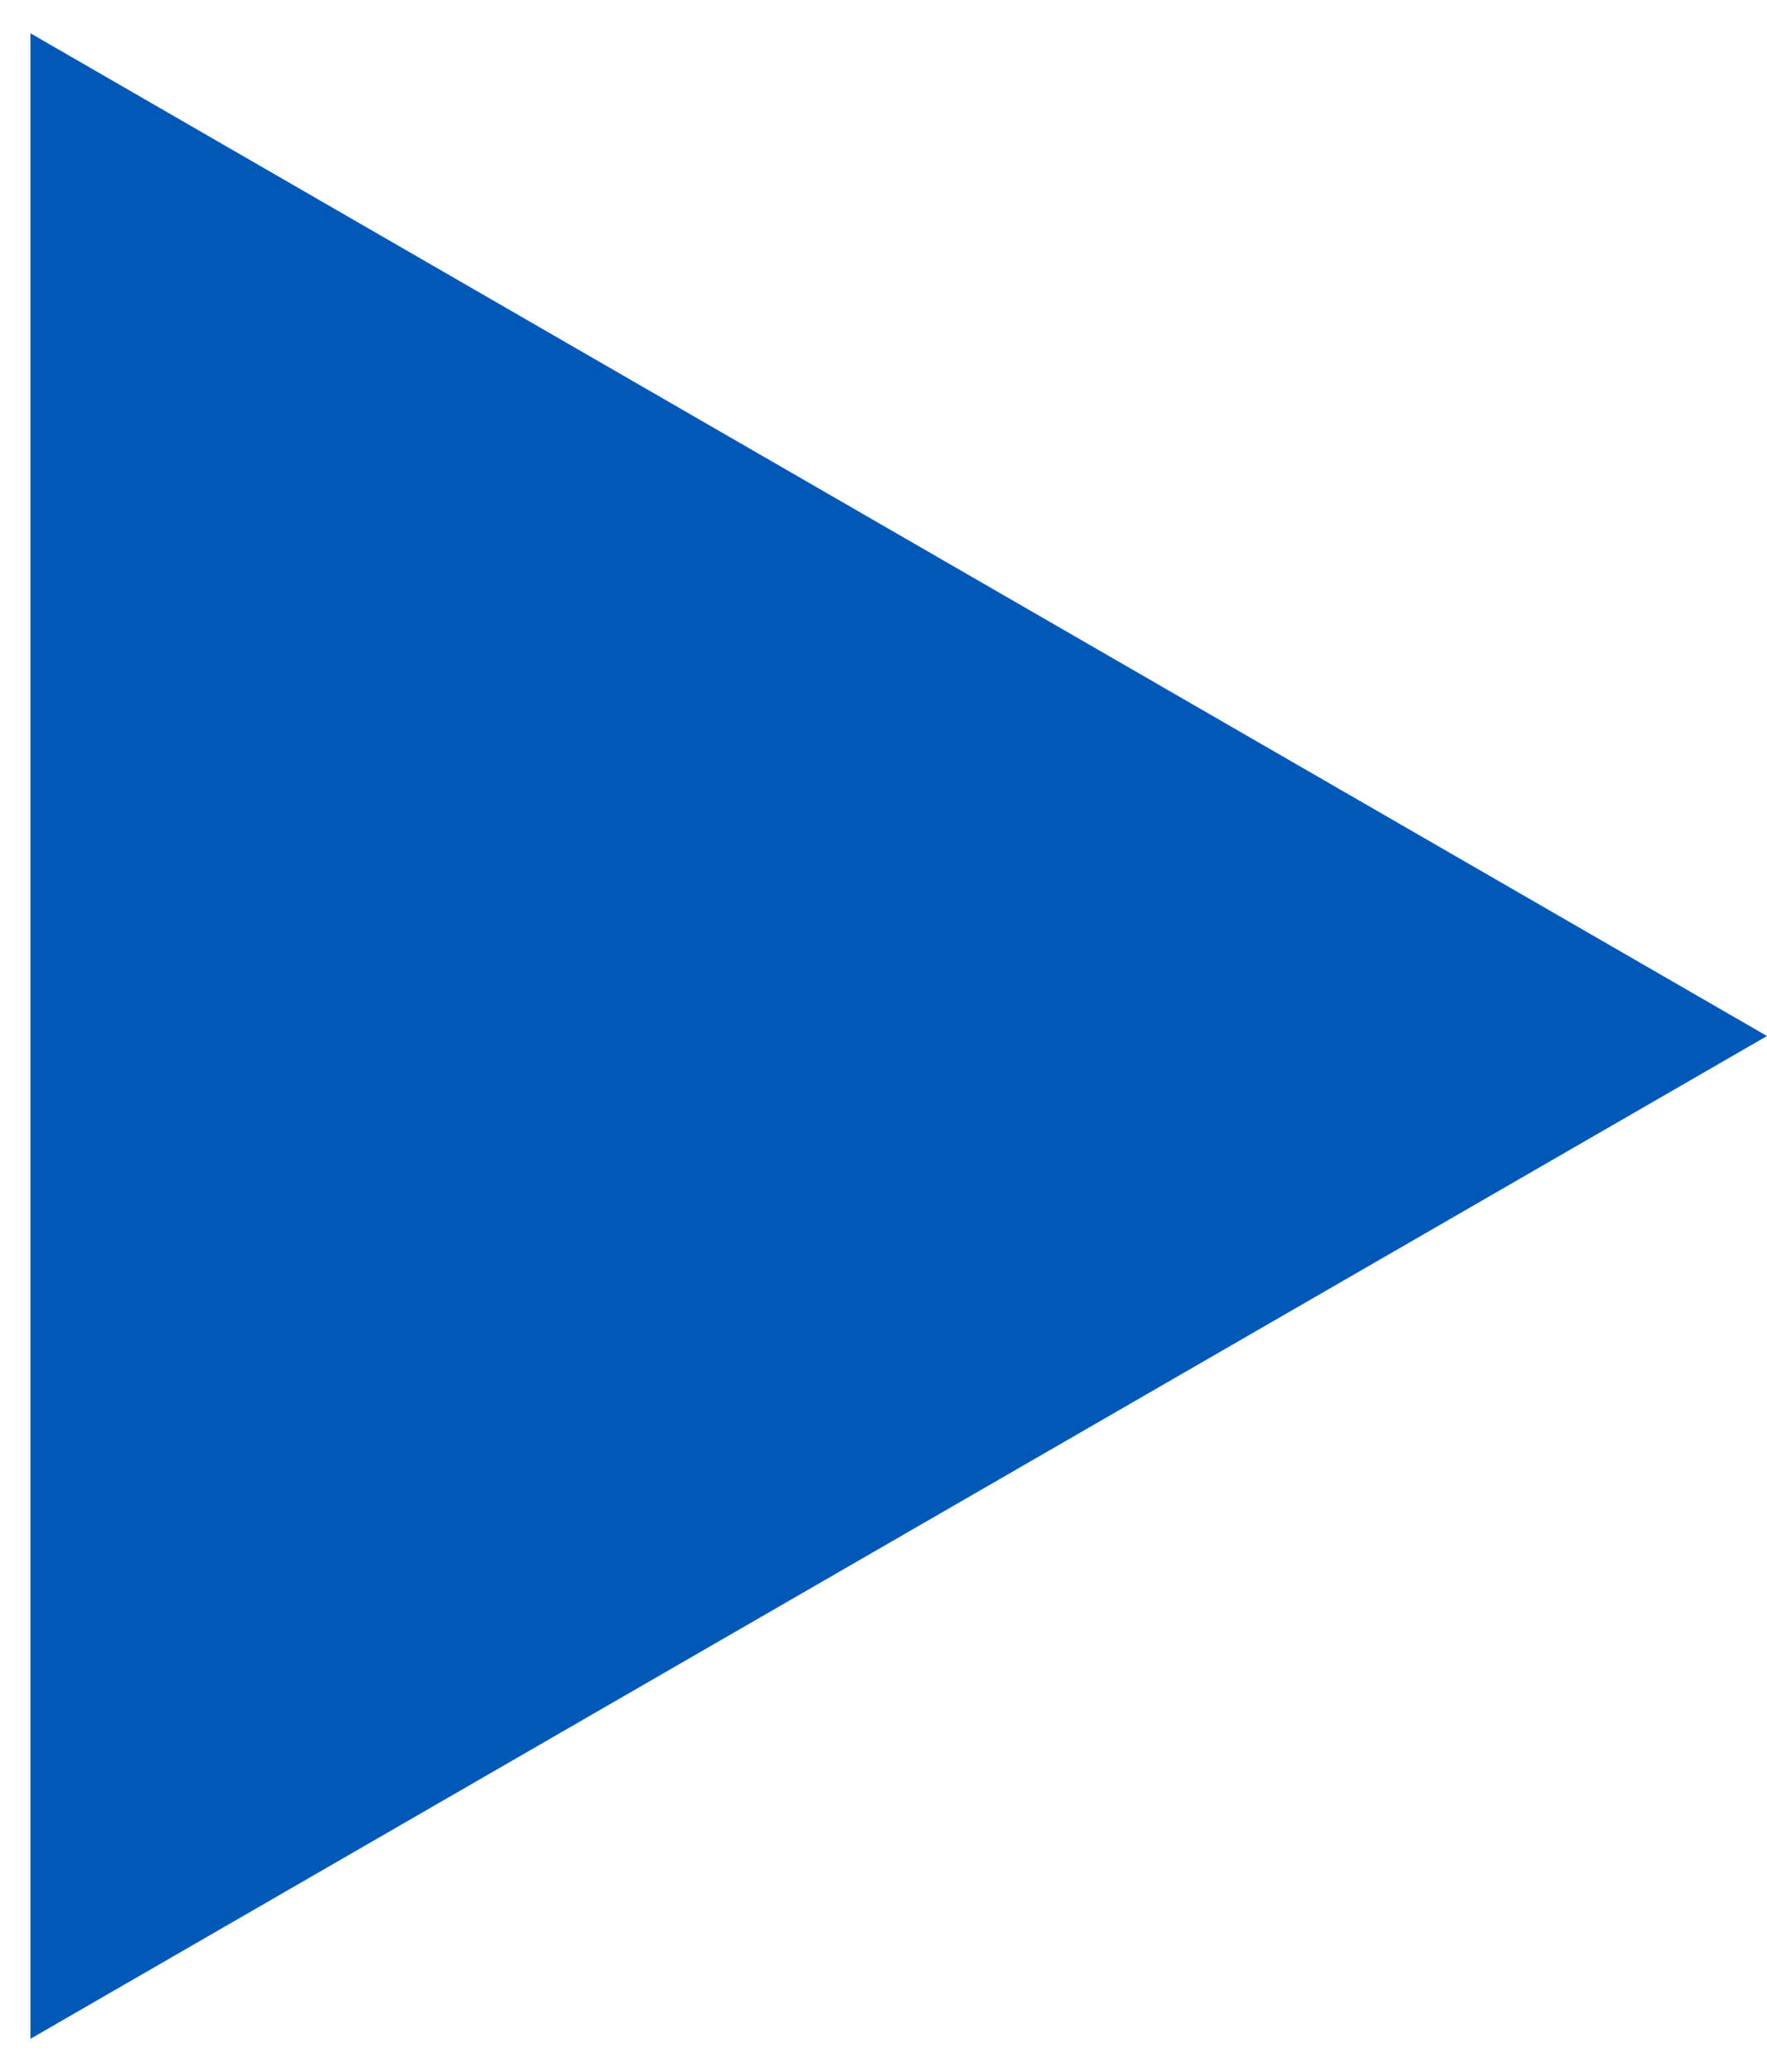 <?xml version="1.0" encoding="UTF-8"?> <svg xmlns="http://www.w3.org/2000/svg" width="29" height="34" viewBox="0 0 29 34" fill="none"> <path d="M29 17L0.5 33.455L0.5 0.546L29 17Z" fill="#0258B7"></path> </svg> 